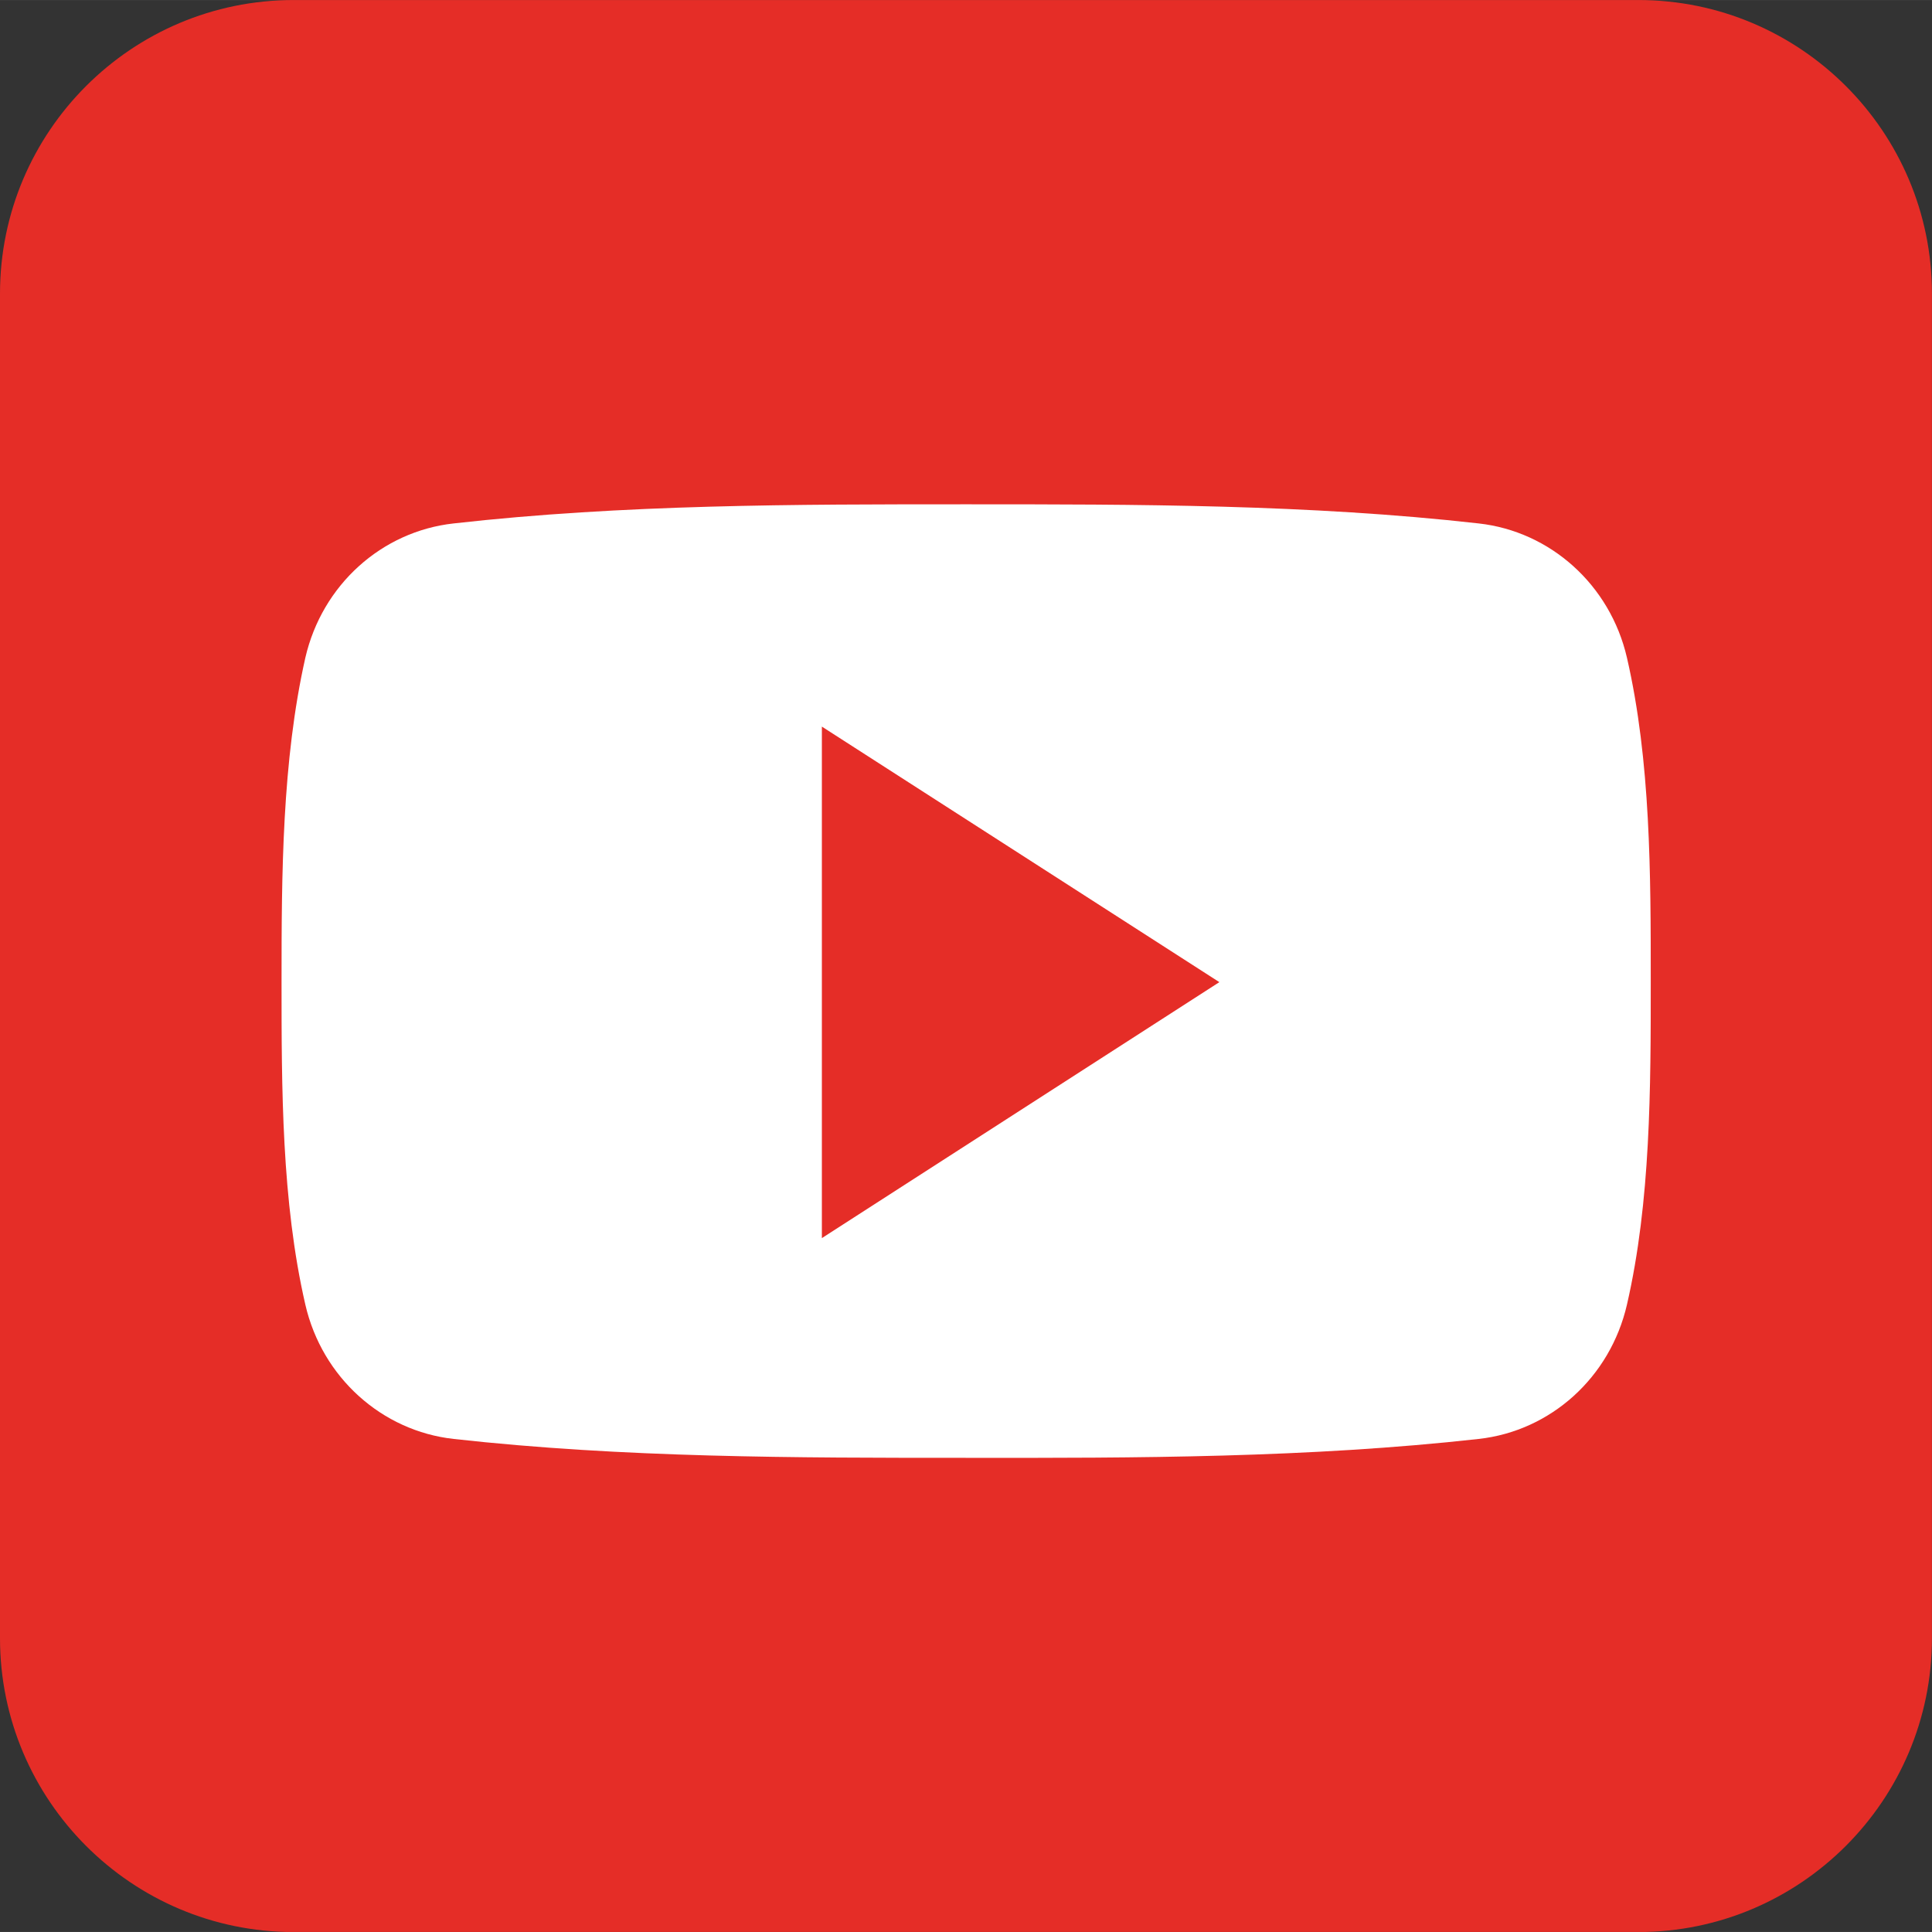 <?xml version="1.0" encoding="UTF-8" standalone="no"?>
<svg xmlns:inkscape="http://www.inkscape.org/namespaces/inkscape" xmlns:sodipodi="http://sodipodi.sourceforge.net/DTD/sodipodi-0.dtd" xmlns="http://www.w3.org/2000/svg" xmlns:svg="http://www.w3.org/2000/svg" width="43.083" zoomAndPan="magnify" viewBox="0 0 32.313 32.312" height="43.083" preserveAspectRatio="xMidYMid" version="1.0" id="svg16" sodipodi:docname="WEB VERSION WEBSITE (1).svg">
  <rect x="0" y="0" width="32.313" height="32.312" fill="#333333" stroke="none"/>
  <defs id="defs7">
    <clipPath id="e2532e0031">
      <path d="m 44.977,1.574 h 32.312 v 32.312 h -32.312 z m 0,0" clip-rule="nonzero" id="path2"></path>
    </clipPath>
  </defs>
  <g clip-path="url(#e2532e0031)" id="g8" inkscape:export-filename="g8.png" inkscape:export-xdpi="96" inkscape:export-ydpi="96" transform="translate(-44.977,-1.574)">
    <path fill="#e52d27" d="m 77.289,28.973 c 0,2.711 -2.203,4.914 -4.91,4.914 H 49.887 c -2.707,0 -4.91,-2.203 -4.91,-4.914 V 6.484 c 0,-2.711 2.203,-4.91 4.91,-4.91 h 22.492 c 2.707,0 4.91,2.199 4.91,4.91 z m 0,0" fill-opacity="1" fill-rule="nonzero" id="path7"></path>
  </g>
  <path fill="#ffffff" d="m 27.609,16.41 c 0,1.785 0,3.68 -0.398,5.41 -0.281,1.219 -1.277,2.113 -2.48,2.246 -2.836,0.316 -5.711,0.32 -8.574,0.316 -2.863,0 -5.73,0 -8.57,-0.316 -1.199,-0.133 -2.199,-1.027 -2.48,-2.246 -0.398,-1.73 -0.398,-3.625 -0.398,-5.41 0,-1.785 0.008,-3.68 0.398,-5.41 0.281,-1.219 1.277,-2.113 2.48,-2.246 2.84,-0.32 5.711,-0.32 8.57,-0.32 2.863,0 5.734,0 8.574,0.32 1.199,0.133 2.199,1.027 2.48,2.246 0.398,1.73 0.398,3.625 0.398,5.41 z m 0,0" fill-opacity="1" fill-rule="nonzero" id="path8"></path>
  <path fill="#e52d27" d="m 13.746,12.152 v 8.555 l 6.648,-4.281 z m 0,0" fill-opacity="1" fill-rule="nonzero" id="path9"></path>
</svg>
